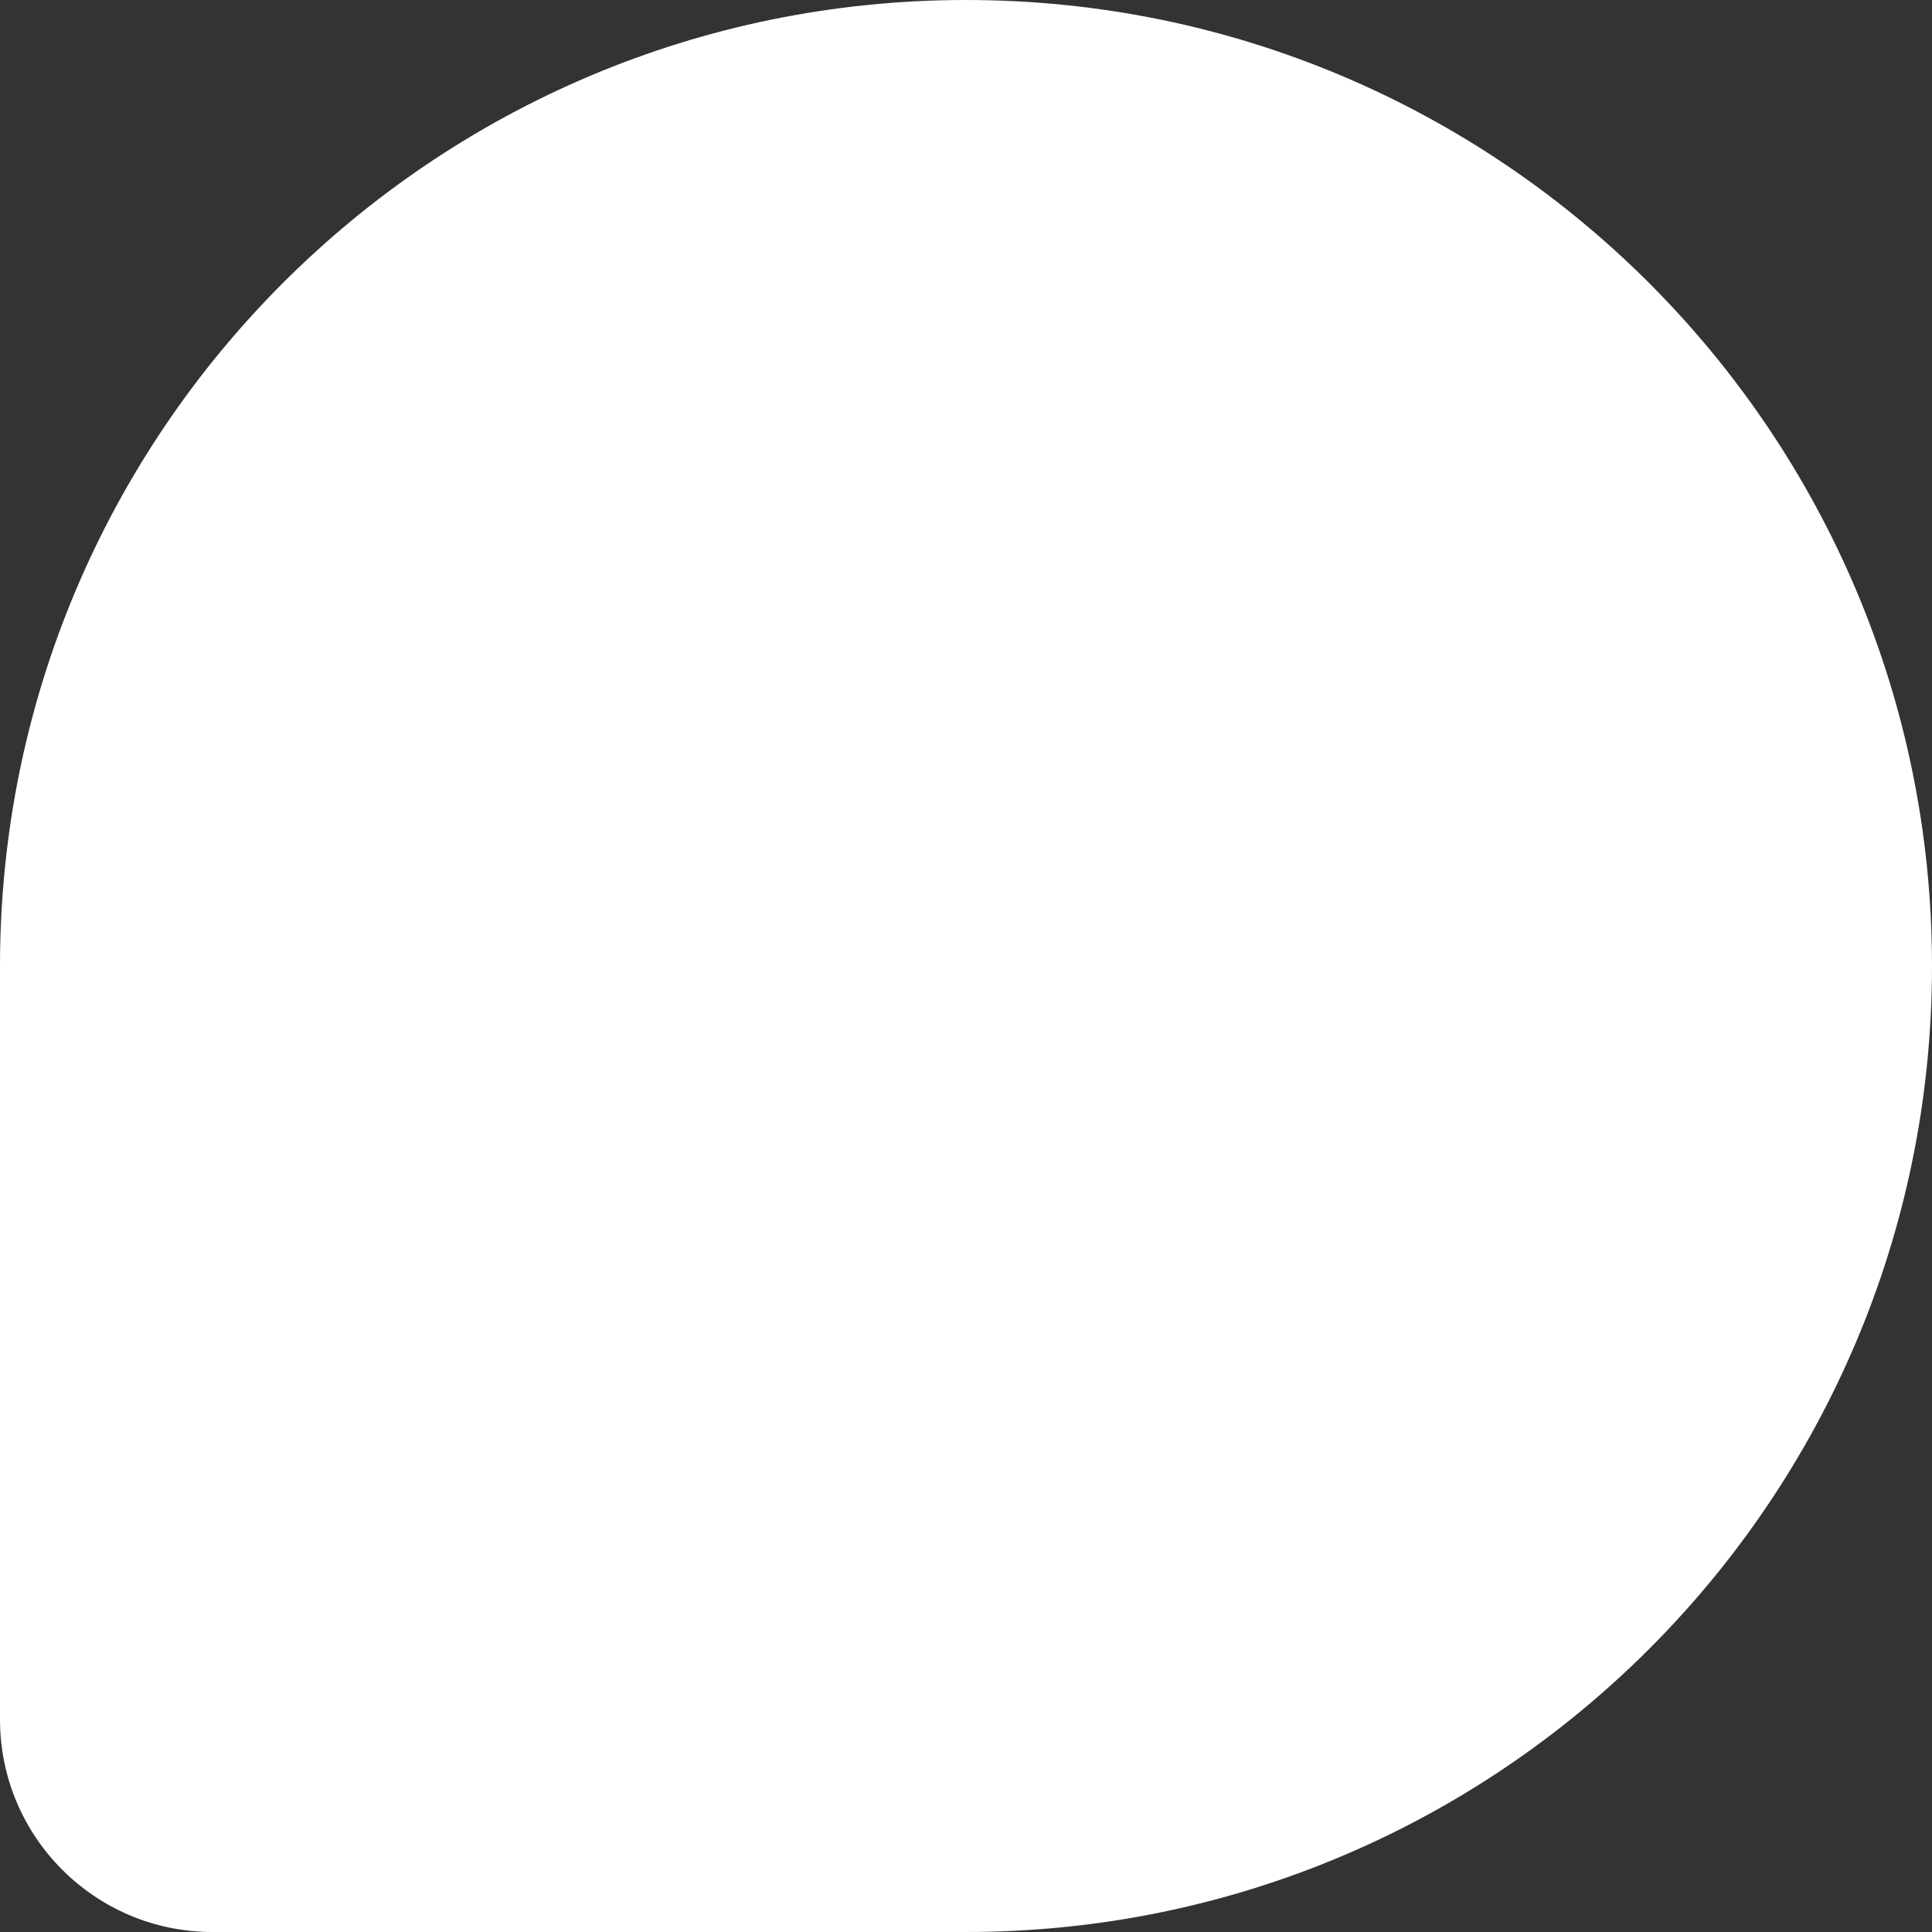<svg width="81" height="81" viewBox="0 0 81 81" fill="none" xmlns="http://www.w3.org/2000/svg">
<rect x="0" y="0" width="81" height="81" fill="#333333" stroke="none"/>
<path d="M81 40.5C81 18.133 62.867 0 40.5 0C18.133 0 0 18.133 0 40.5V72.09C0 77.011 3.989 81 8.91 81H40.5C62.867 81 81 62.867 81 40.5Z" fill="white"/>
</svg>
